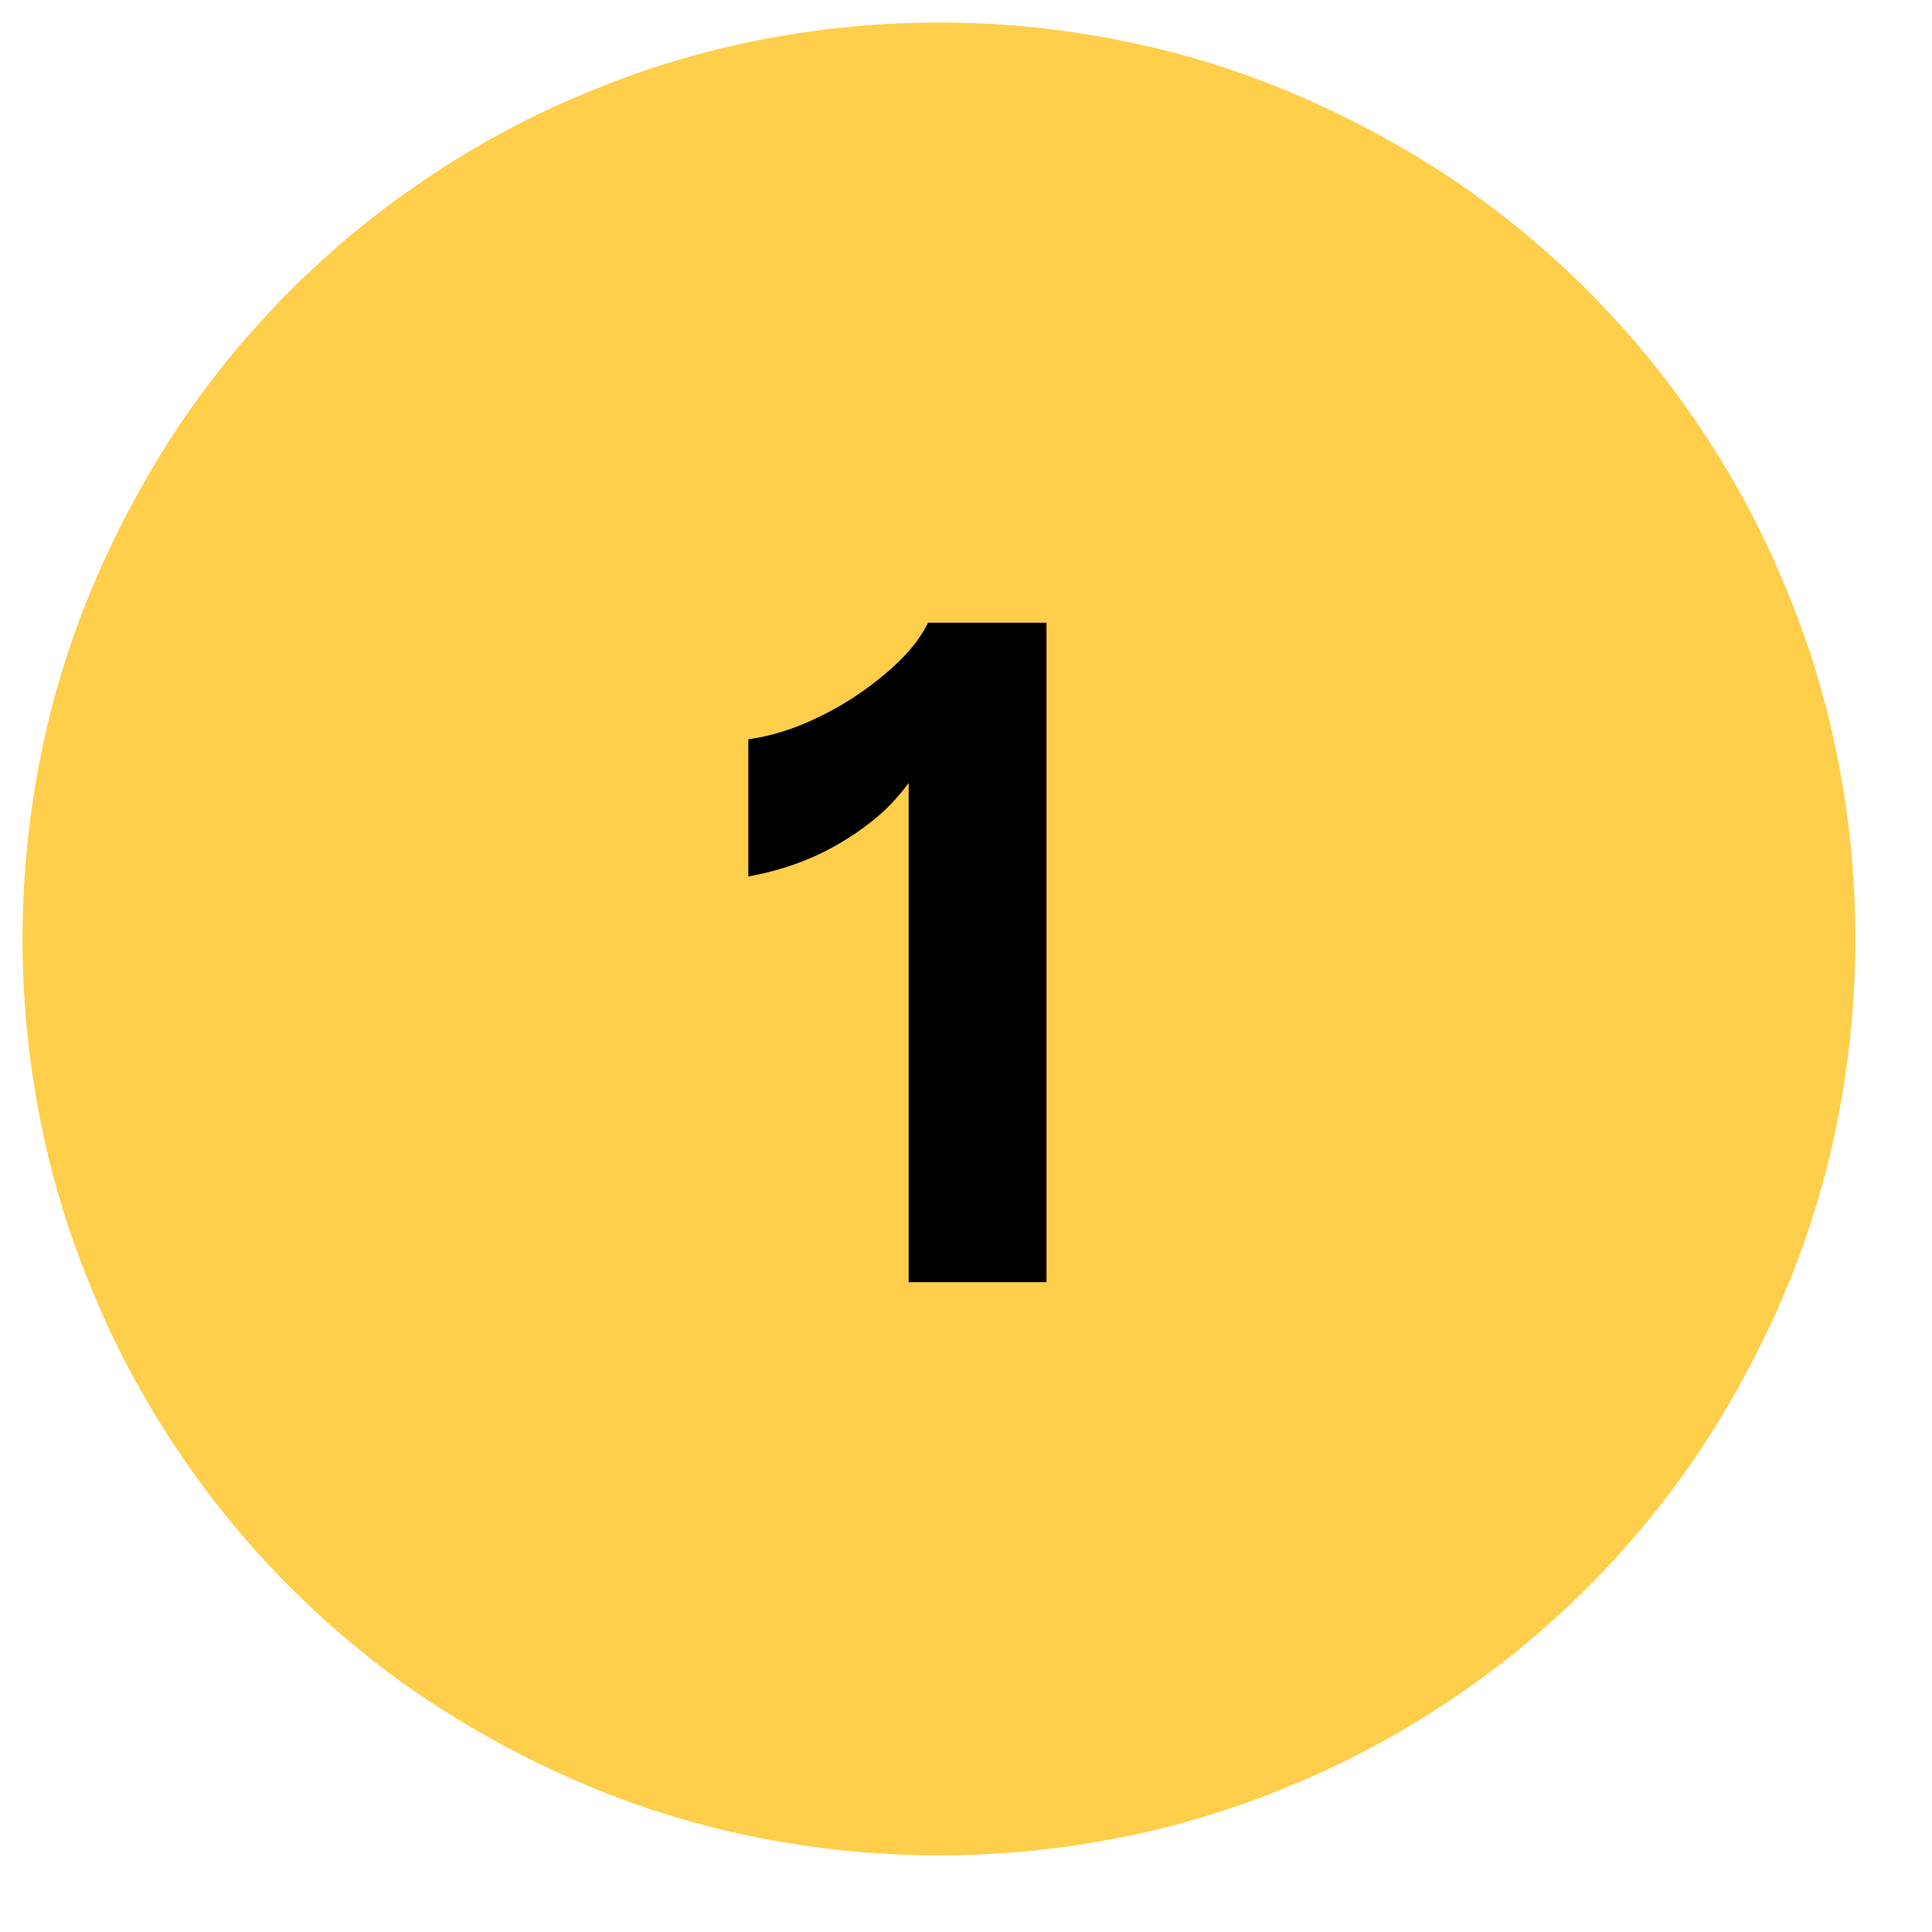 <?xml version="1.0" encoding="UTF-8"?>
<svg id="a" data-name="Layer 1" xmlns="http://www.w3.org/2000/svg" xmlns:xlink="http://www.w3.org/1999/xlink" viewBox="0 0 30 30">
  <defs>
    <clipPath id="b">
      <rect width="29.52" height="29.52" fill="none"/>
    </clipPath>
  </defs>
  <g clip-path="url(#b)">
    <path d="M28.81,14.58c0,.93-.09,1.86-.27,2.78-.18.92-.45,1.81-.81,2.67-.36.86-.8,1.68-1.31,2.46-.52.78-1.11,1.5-1.77,2.16-.66.66-1.38,1.25-2.16,1.77-.78.52-1.6.96-2.46,1.31-.86.36-1.75.63-2.67.81-.92.18-1.84.27-2.78.27-.93,0-1.86-.09-2.78-.27-.92-.18-1.81-.45-2.67-.81-.86-.36-1.68-.8-2.46-1.31-.78-.52-1.5-1.11-2.16-1.77-.66-.66-1.25-1.38-1.77-2.16-.52-.78-.96-1.6-1.31-2.46-.36-.86-.63-1.75-.81-2.67-.18-.92-.27-1.84-.27-2.78,0-.93.09-1.86.27-2.78.18-.92.45-1.81.81-2.67.36-.86.8-1.68,1.31-2.46.52-.78,1.11-1.5,1.77-2.16.66-.66,1.38-1.25,2.16-1.77.78-.52,1.6-.96,2.46-1.31.86-.36,1.75-.63,2.67-.81.92-.18,1.84-.27,2.78-.27s1.86.09,2.78.27c.92.18,1.81.45,2.67.81.86.36,1.68.8,2.46,1.31.78.52,1.5,1.11,2.16,1.77s1.25,1.38,1.77,2.16c.52.78.96,1.6,1.31,2.46.36.86.63,1.75.81,2.67.18.92.27,1.84.27,2.78Z" fill="#ffce4a"/>
    <path d="M14.11,19.92v-8.37l.24.21c-.14.29-.35.57-.61.82-.27.25-.58.46-.93.64-.36.18-.75.31-1.19.39v-2.13c.35-.05.72-.16,1.1-.35.38-.18.72-.41,1.03-.67s.53-.52.66-.79h1.84v10.24h-2.13Z"/>
  </g>
</svg>